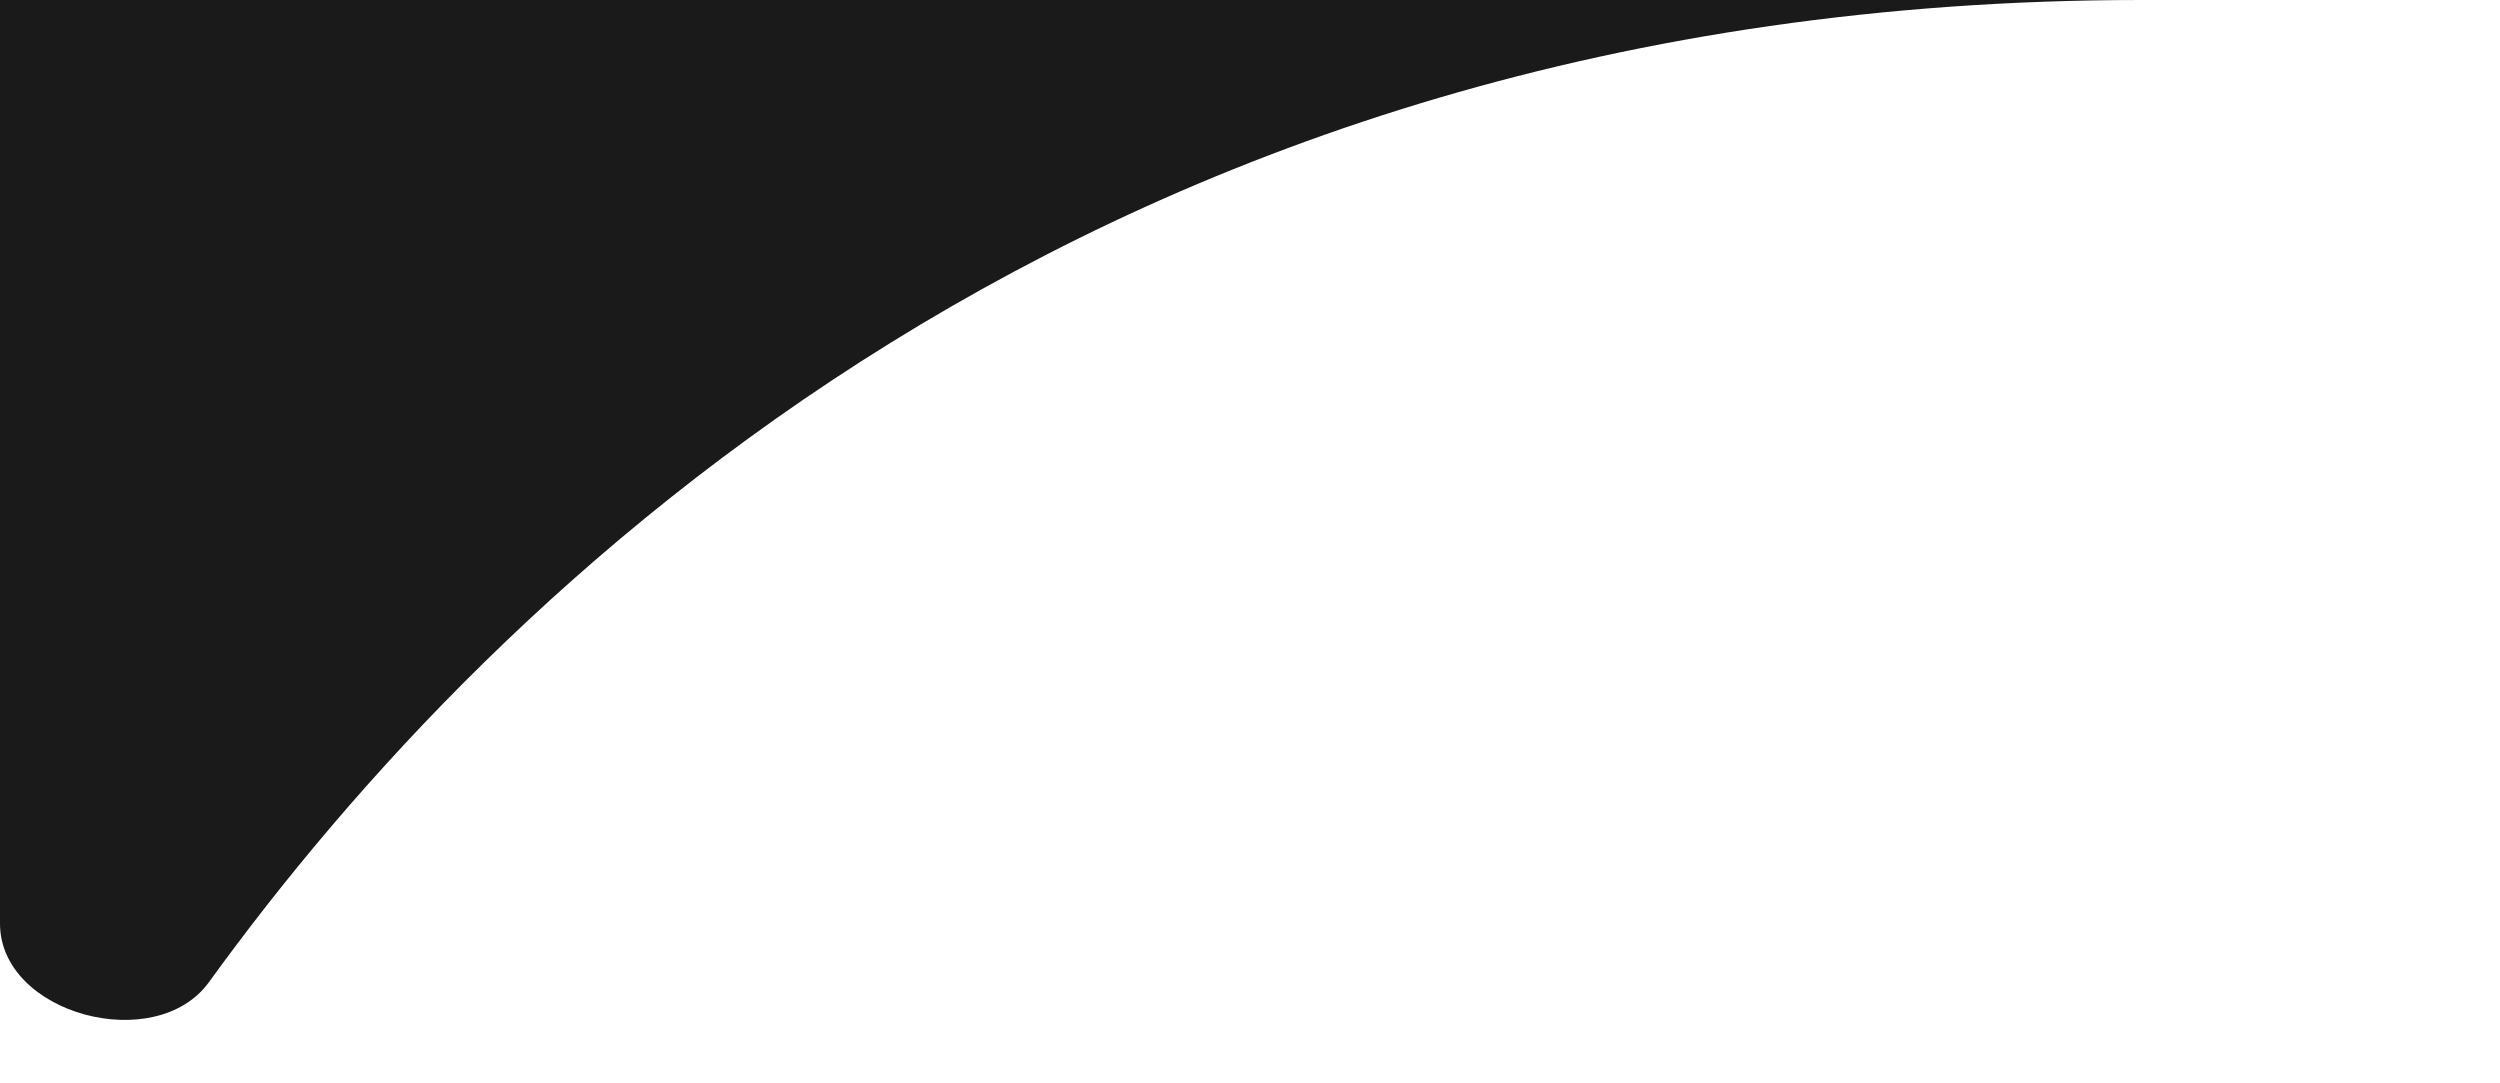 <?xml version="1.0" encoding="UTF-8"?> <svg xmlns="http://www.w3.org/2000/svg" width="30" height="13" viewBox="0 0 30 13" fill="none"><path d="M0 11.082C0 12.172 1.87 12.668 2.508 11.785C5.94 7.045 13.15 0 25.697 0C41.212 0 0 0 0 0V11.082Z" fill="#1A1A1A"></path></svg> 
